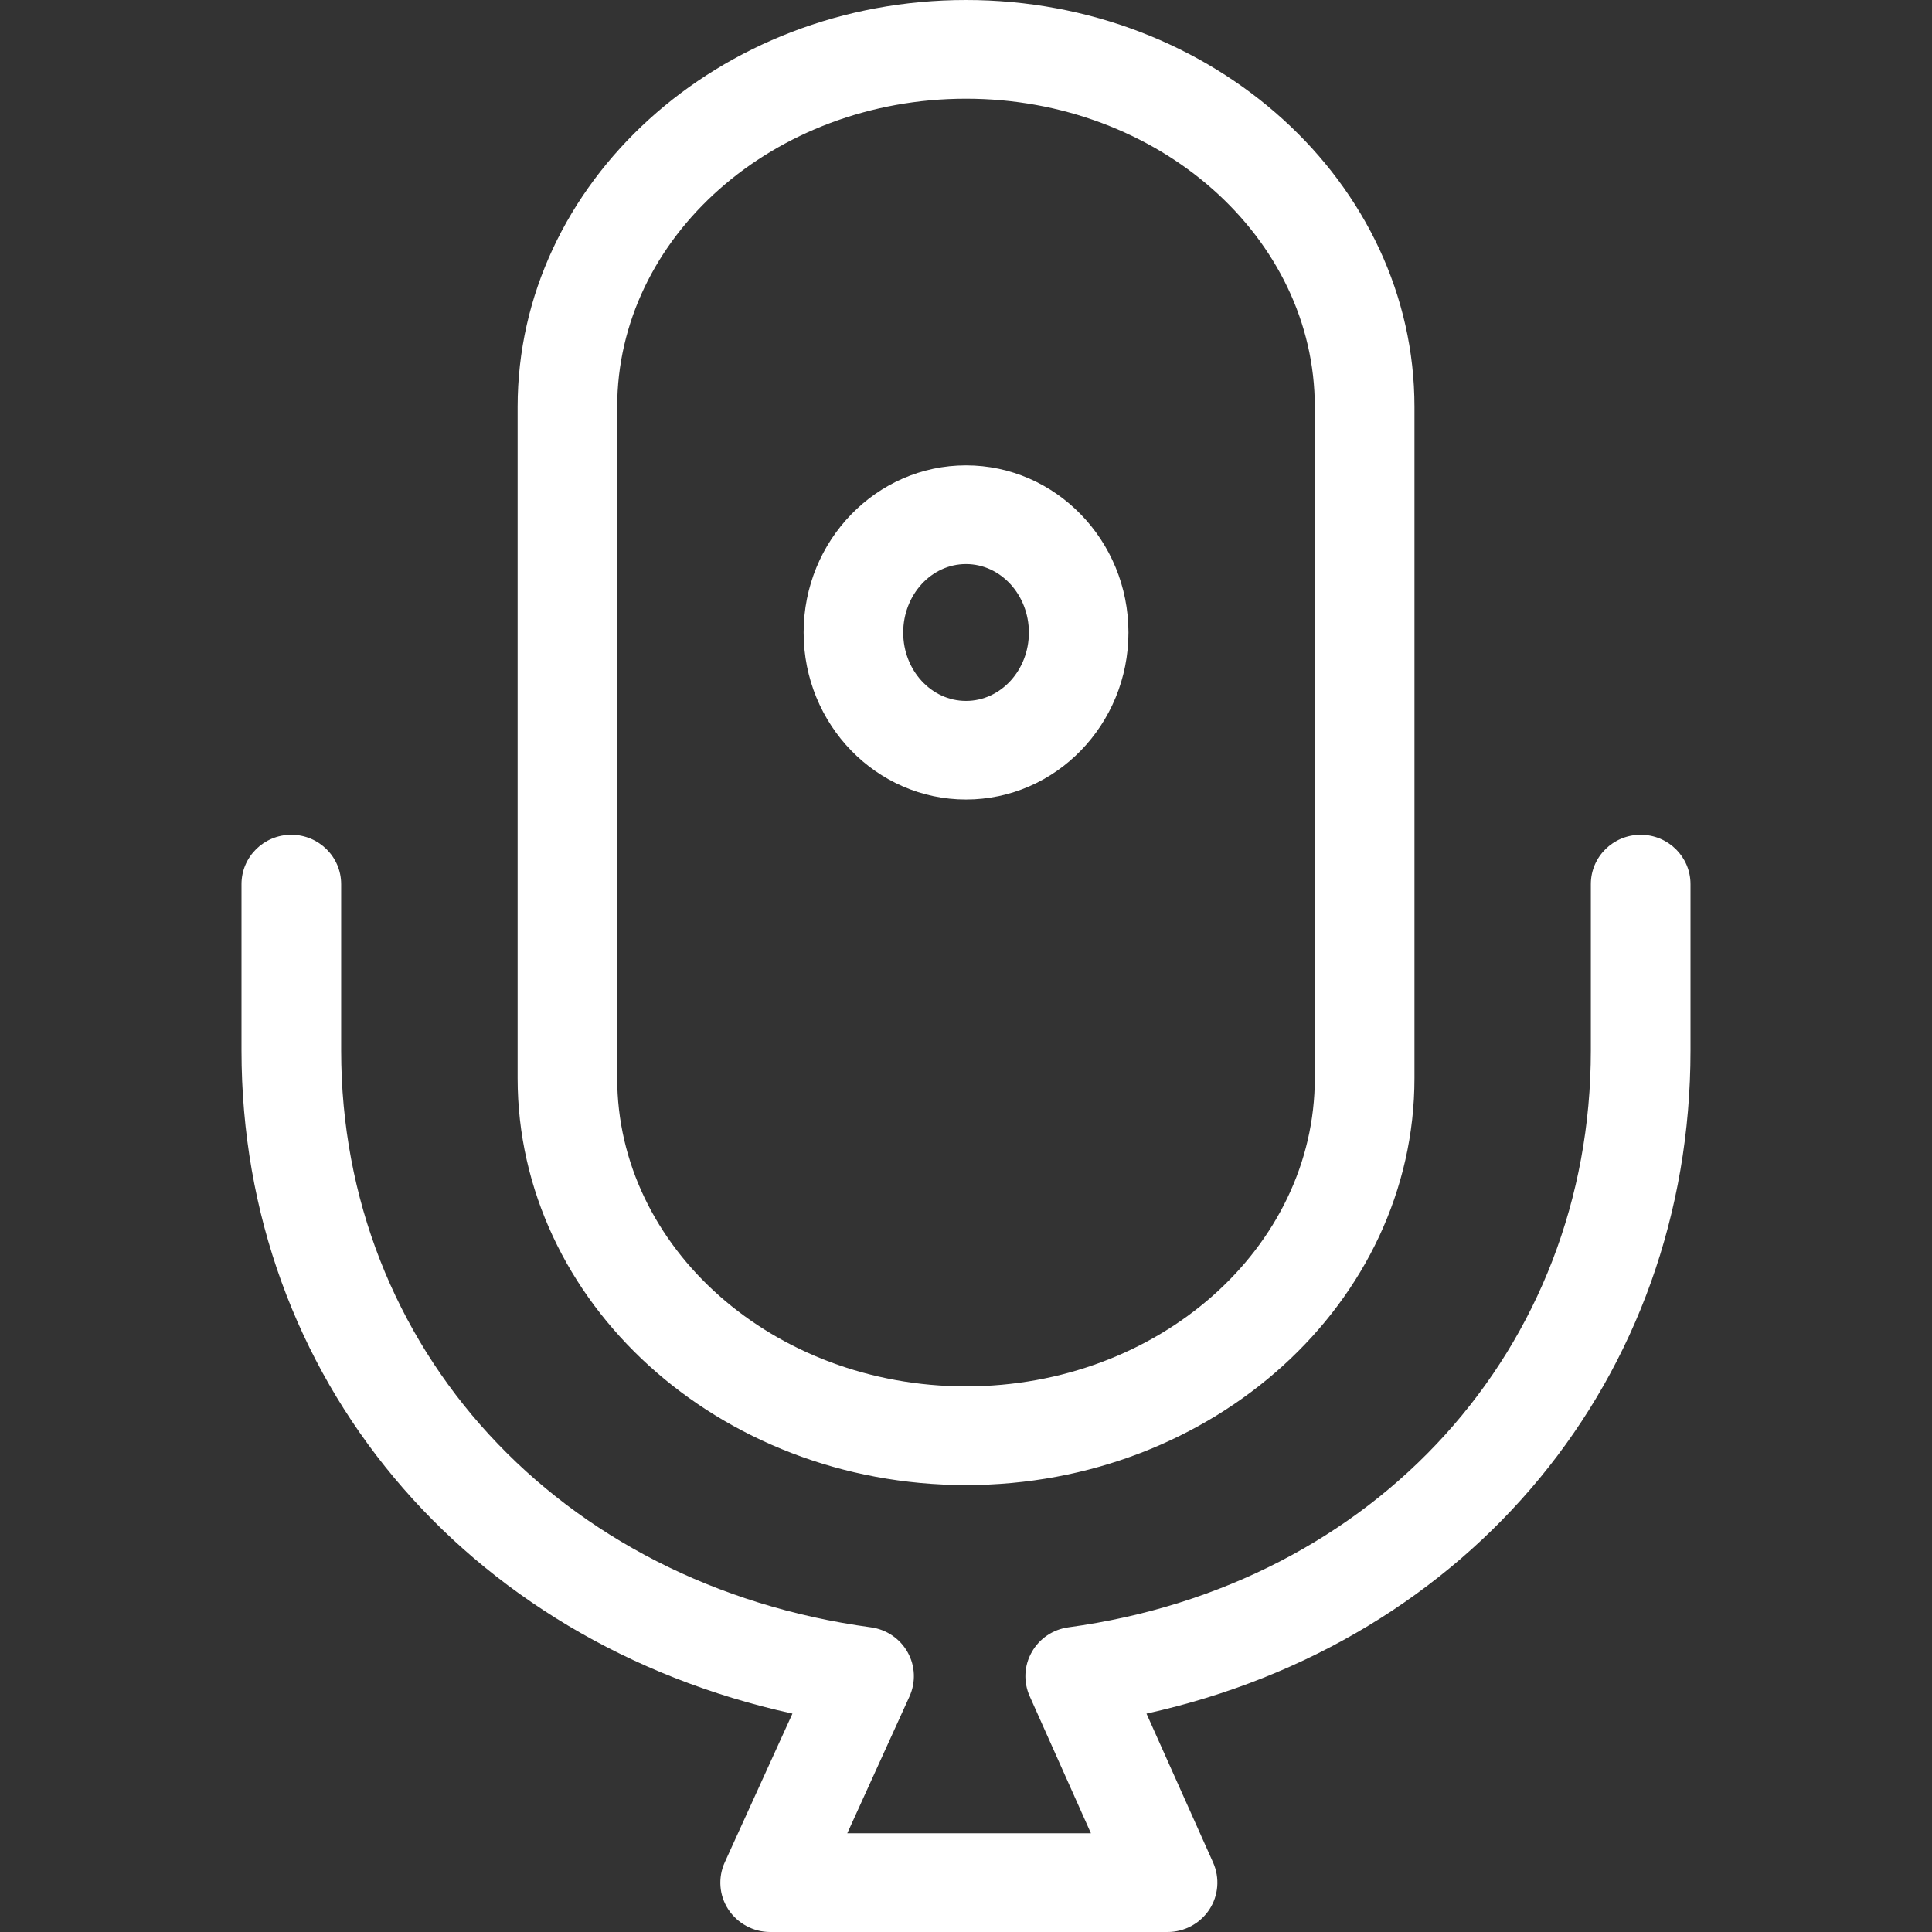 <?xml version="1.0" encoding="UTF-8"?>
<svg xmlns="http://www.w3.org/2000/svg" xmlns:xlink="http://www.w3.org/1999/xlink" width="24px" height="24px" viewBox="0 0 24 24" version="1.1">
  <rect x="0" y="0" width="24" height="24" fill="#333333" stroke="none"/>
  <title>录音</title>
  <g id="页面-1" stroke="none" stroke-width="1" fill="none" fill-rule="evenodd">
    <g id="产品-电服宝" transform="translate(-791, -980)">
      <g id="编组" transform="translate(360, 930)">
        <g id="录音" transform="translate(431, 50)">
          <path d="M12,18.448 C15.072,18.448 17.571,16.18 17.571,13.393 L17.571,5.055 C17.571,2.267 15.072,0 12,0 C8.928,0 6.43,2.267 6.43,5.055 L6.43,13.393 C6.43,16.181 8.928,18.448 12,18.448 Z M7.667,5.055 C7.667,2.944 9.611,1.226 12,1.226 C14.389,1.226 16.333,2.944 16.333,5.055 L16.333,13.393 C16.333,15.504 14.389,17.222 12,17.222 C9.611,17.222 7.667,15.504 7.667,13.393 L7.667,5.055 Z M20.381,10.37 C20.039,10.37 19.762,10.644 19.762,10.983 L19.762,13.05 C19.762,16.75 17.093,19.696 13.273,20.215 C13.08,20.241 12.911,20.355 12.817,20.523 C12.721,20.691 12.712,20.894 12.791,21.071 L13.552,22.774 L10.525,22.774 L11.298,21.074 C11.378,20.897 11.37,20.694 11.275,20.525 C11.181,20.356 11.011,20.241 10.818,20.215 C6.943,19.689 4.238,16.743 4.238,13.05 L4.238,10.983 C4.238,10.644 3.96,10.37 3.619,10.37 C3.277,10.37 3,10.644 3,10.983 L3,13.05 C3,17.11 5.775,20.395 9.844,21.287 L9.003,23.135 C8.917,23.325 8.933,23.545 9.047,23.719 C9.162,23.894 9.358,24 9.567,24 L14.504,24 C14.713,24 14.908,23.895 15.023,23.721 C15.137,23.547 15.154,23.328 15.07,23.138 L14.242,21.287 C18.261,20.401 21,17.115 21,13.05 L21,10.983 C21,10.644 20.723,10.37 20.381,10.37 Z M12,9.932 C13.113,9.932 14.018,9.002 14.018,7.857 C14.018,6.712 13.112,5.781 12,5.781 C10.888,5.781 9.983,6.712 9.983,7.857 C9.983,9.002 10.887,9.932 12,9.932 Z M12,7.007 C12.431,7.007 12.781,7.389 12.781,7.858 C12.781,8.326 12.431,8.707 12,8.707 C11.569,8.707 11.22,8.326 11.22,7.858 C11.22,7.389 11.569,7.007 12,7.007 Z" id="形状" fill="#FFFFFF" fill-rule="nonzero"></path>
          <rect id="矩形" x="0" y="0" width="24" height="24"></rect>
        </g>
      </g>
    </g>
  </g>
</svg>

